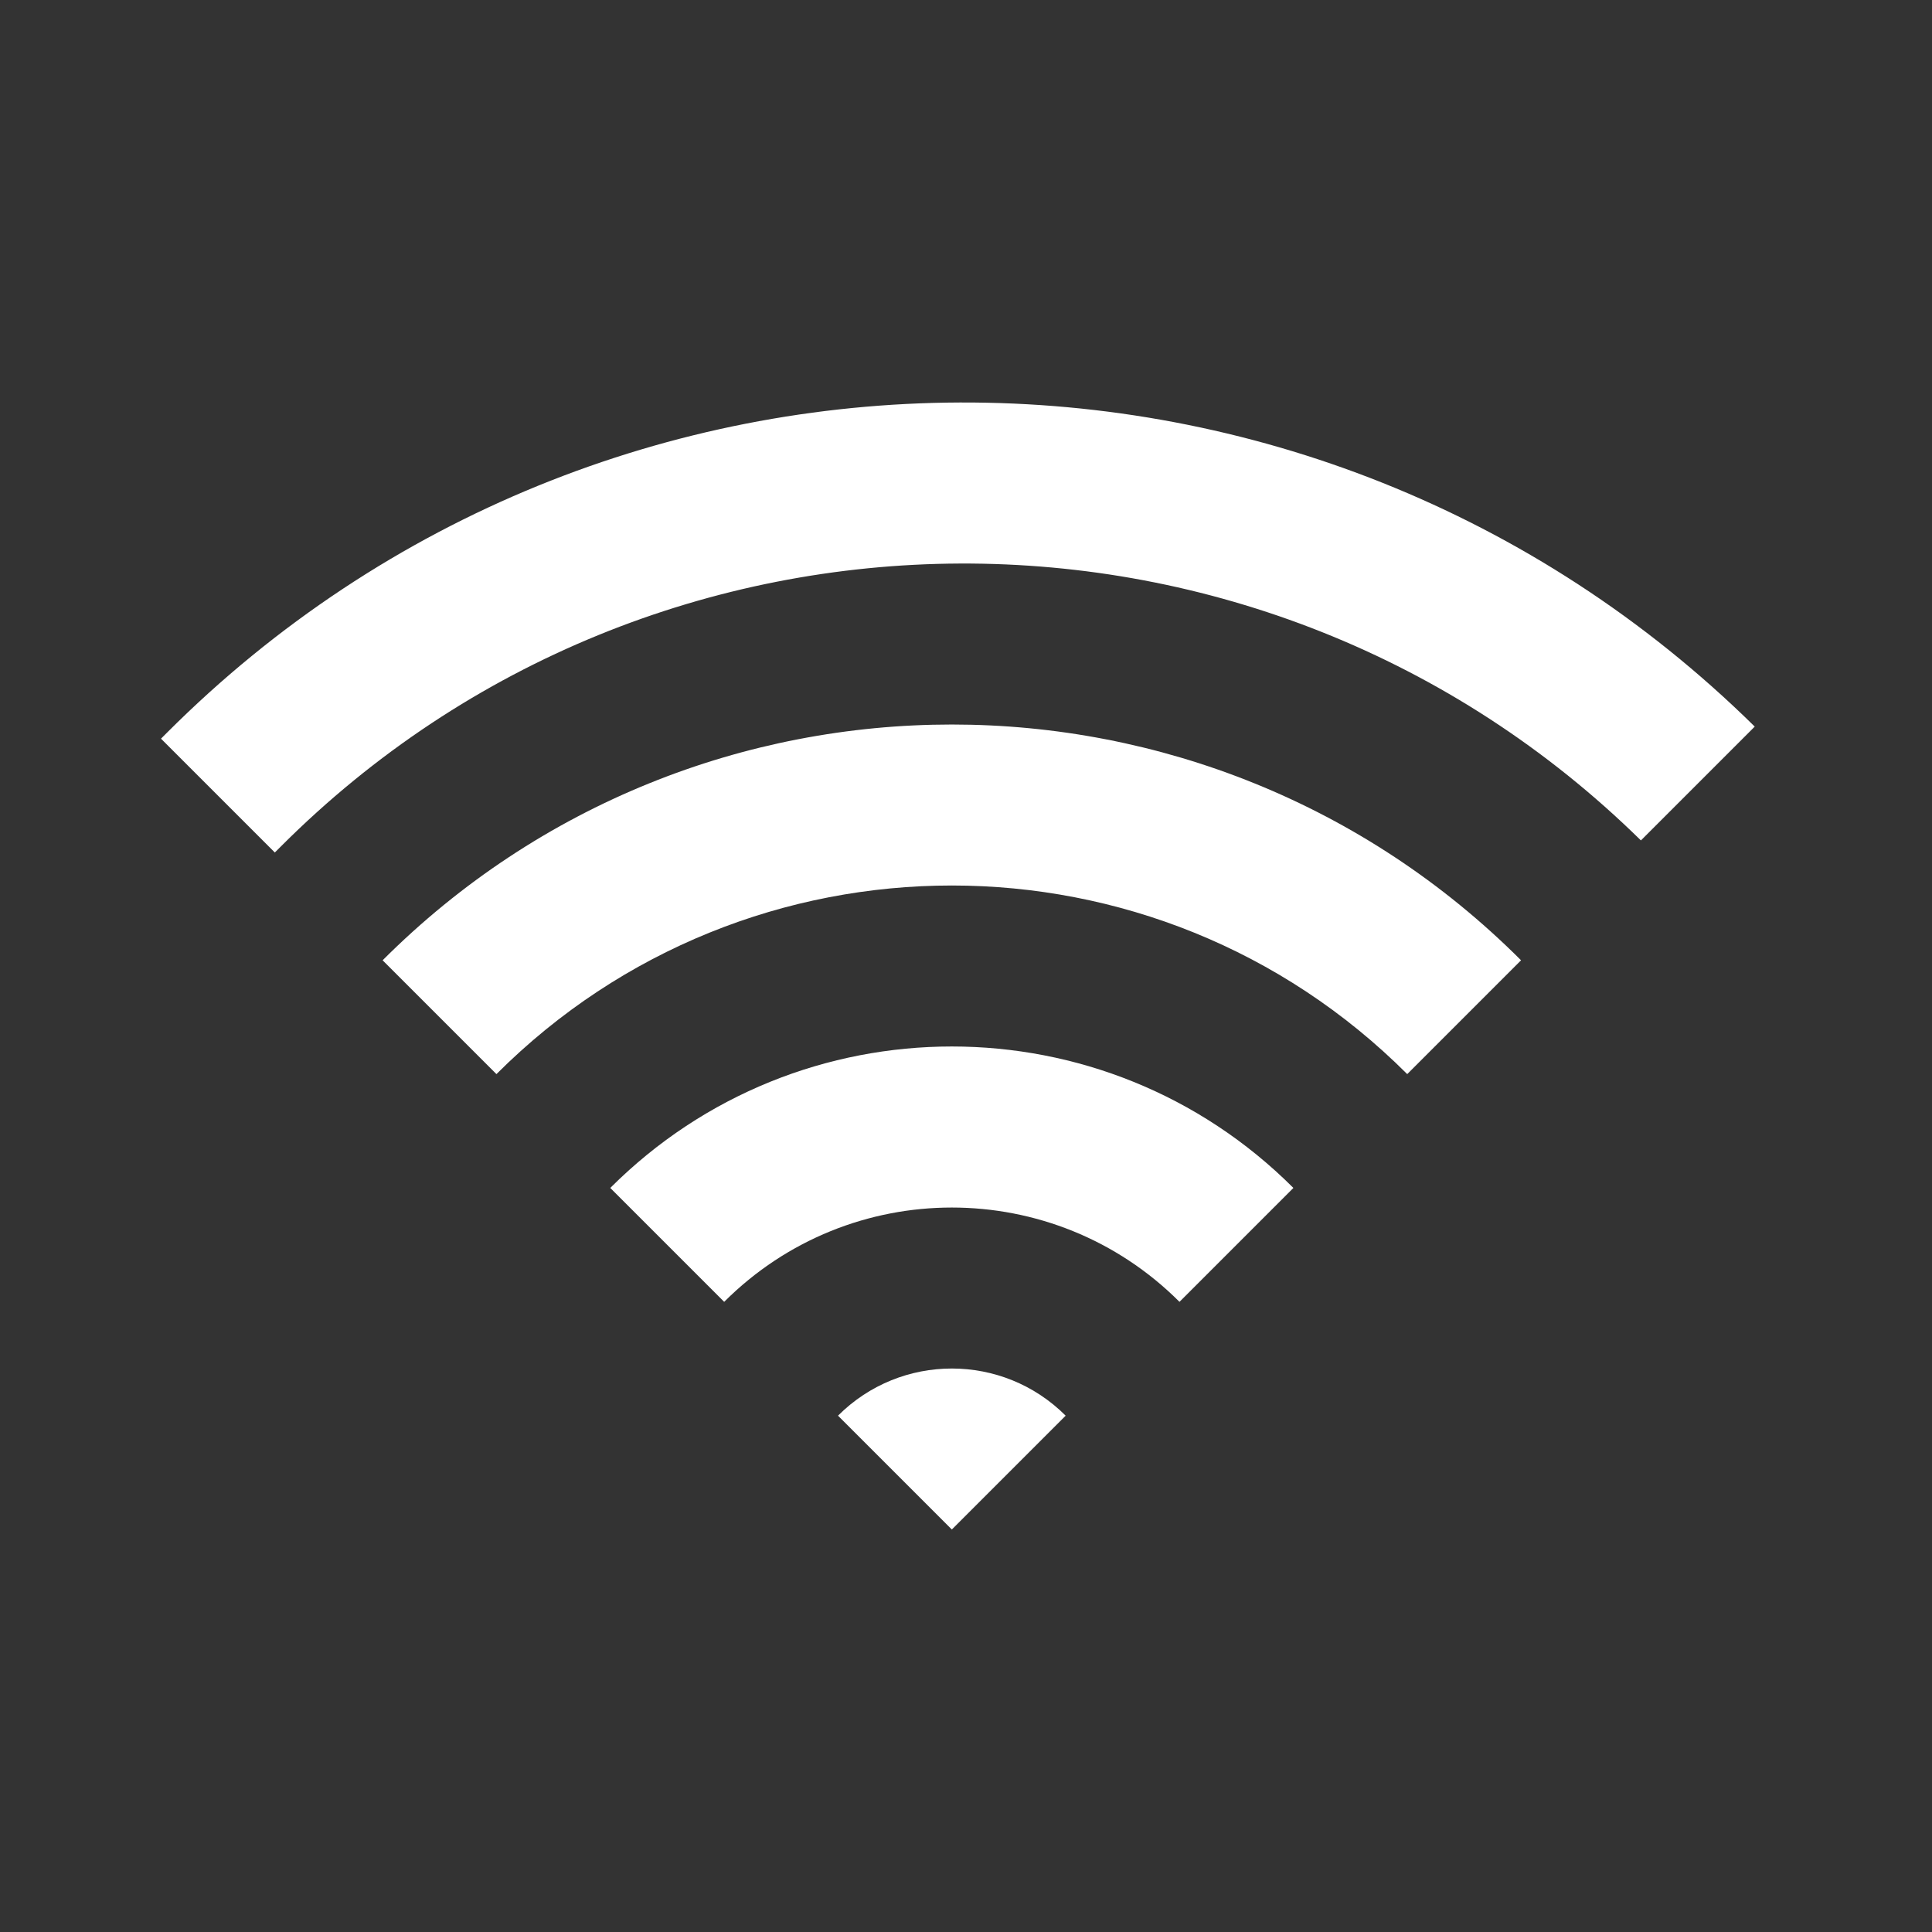 <svg width="24" height="24" viewBox="0 0 24 24" fill="none" xmlns="http://www.w3.org/2000/svg">
<rect x="0" y="0" width="24" height="24" fill="#333333" stroke="none"/>
<g id="Icon / connection-wi-fi-2">
<path id="icon" fill-rule="evenodd" clip-rule="evenodd" d="M2.075 9.101C2.05 9.126 2.025 9.151 2 9.176L3.414 10.59C3.439 10.565 3.464 10.54 3.489 10.515C8.15 5.854 15.692 5.829 20.384 10.44L21.798 9.026C16.325 3.633 7.517 3.658 2.075 9.101ZM4.753 11.929C8.658 8.024 14.99 8.024 18.895 11.929L17.481 13.343C14.357 10.219 9.291 10.219 6.167 13.343L4.753 11.929ZM16.067 14.757C13.723 12.414 9.925 12.414 7.581 14.757L8.996 16.172C10.558 14.61 13.09 14.61 14.652 16.172L16.067 14.757ZM13.238 17.586C12.457 16.805 11.191 16.805 10.41 17.586L11.824 19L13.238 17.586Z" fill="white"/>
</g>
</svg>
